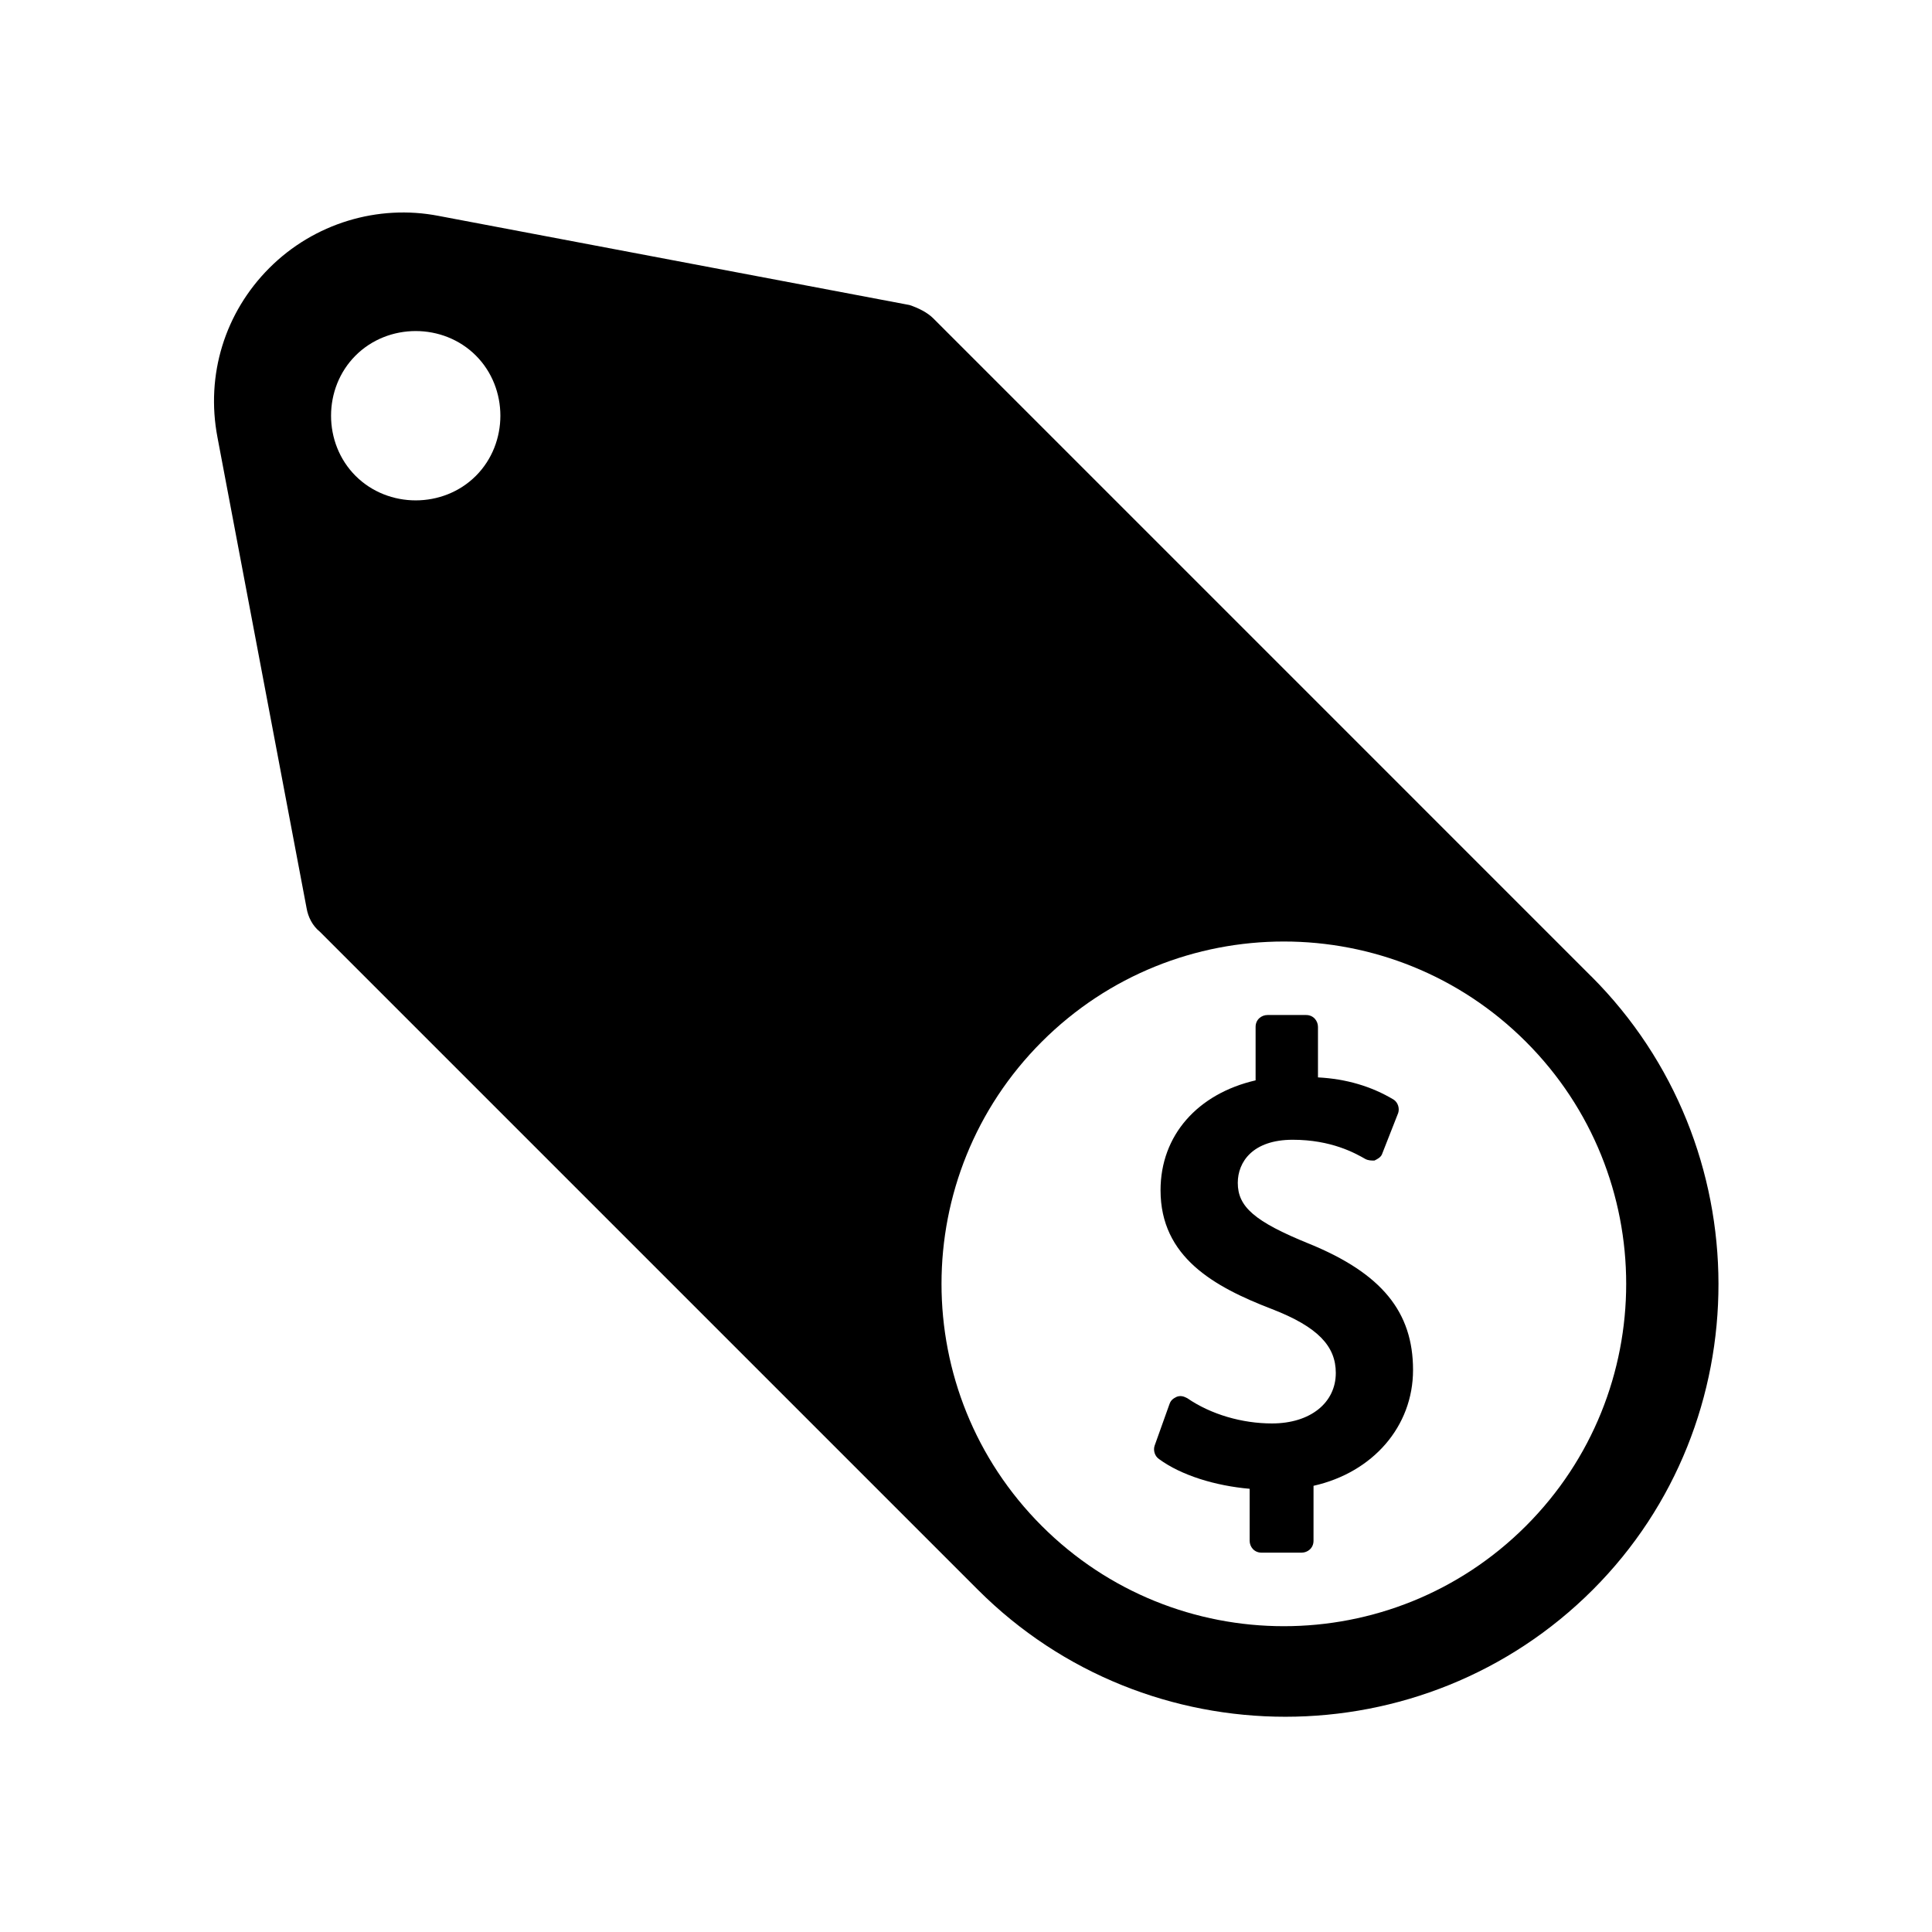 <?xml version="1.0" encoding="UTF-8"?>
<!-- Uploaded to: ICON Repo, www.svgrepo.com, Generator: ICON Repo Mixer Tools -->
<svg fill="#000000" width="800px" height="800px" version="1.1" viewBox="144 144 512 512" xmlns="http://www.w3.org/2000/svg">
 <g>
  <path d="m490.92 473.6c-14.562-5.902-18.895-9.84-18.895-16.137 0-5.512 3.938-11.414 14.562-11.414 10.234 0 16.531 3.543 19.285 5.117 0.789 0.395 1.574 0.395 2.363 0.395 0.789-0.395 1.574-0.789 1.969-1.574l4.328-11.02c0.395-1.18 0-2.754-1.18-3.543-5.902-3.543-12.594-5.512-20.074-5.902v-13.383c0-1.574-1.18-3.148-3.148-3.148h-10.234c-1.574 0-3.148 1.18-3.148 3.148v14.168c-15.352 3.543-25.191 14.562-25.191 29.125 0 17.711 14.168 25.586 29.52 31.488 12.203 4.723 16.926 9.84 16.926 16.926 0 7.871-6.691 13.383-16.926 13.383-7.871 0-16.137-2.363-22.434-6.691-0.789-0.395-1.574-0.789-2.754-0.395-0.789 0.395-1.574 0.789-1.969 1.969l-3.938 11.02c-0.395 1.18 0 2.754 1.18 3.543 5.902 4.328 14.957 7.086 24.008 7.871v13.777c0 1.574 1.18 3.148 3.148 3.148h10.629c1.574 0 3.148-1.18 3.148-3.148l0.004-14.566c15.742-3.543 26.371-15.742 26.371-30.699 0-15.352-8.266-25.586-27.551-33.457z"/>
  <path d="m565.7 402.75-174.36-174.37c-1.574-1.574-3.938-2.754-6.297-3.543l-124.77-23.617c-16.137-3.148-33.062 1.969-44.871 13.777-11.809 11.809-16.926 28.34-13.777 44.871l23.617 124.77c0.395 2.363 1.574 4.723 3.543 6.297l174.37 174.37c44.871 44.871 118.08 44.871 162.95 0 44.477-44.477 44.477-117.69-0.395-162.56zm-295.59-132.64c-8.66 8.66-23.223 8.66-31.883 0-8.66-8.66-8.66-23.223 0-31.883 8.66-8.66 23.223-8.66 31.883 0 8.66 8.66 8.66 23.223 0 31.883zm278.28 278.28c-35.426 35.426-92.891 35.426-128.31 0-35.426-35.426-35.426-92.891 0-128.31 35.426-35.426 92.891-35.426 128.31 0 35.422 35.422 35.422 92.887 0 128.31z"/>
 </g>
</svg>